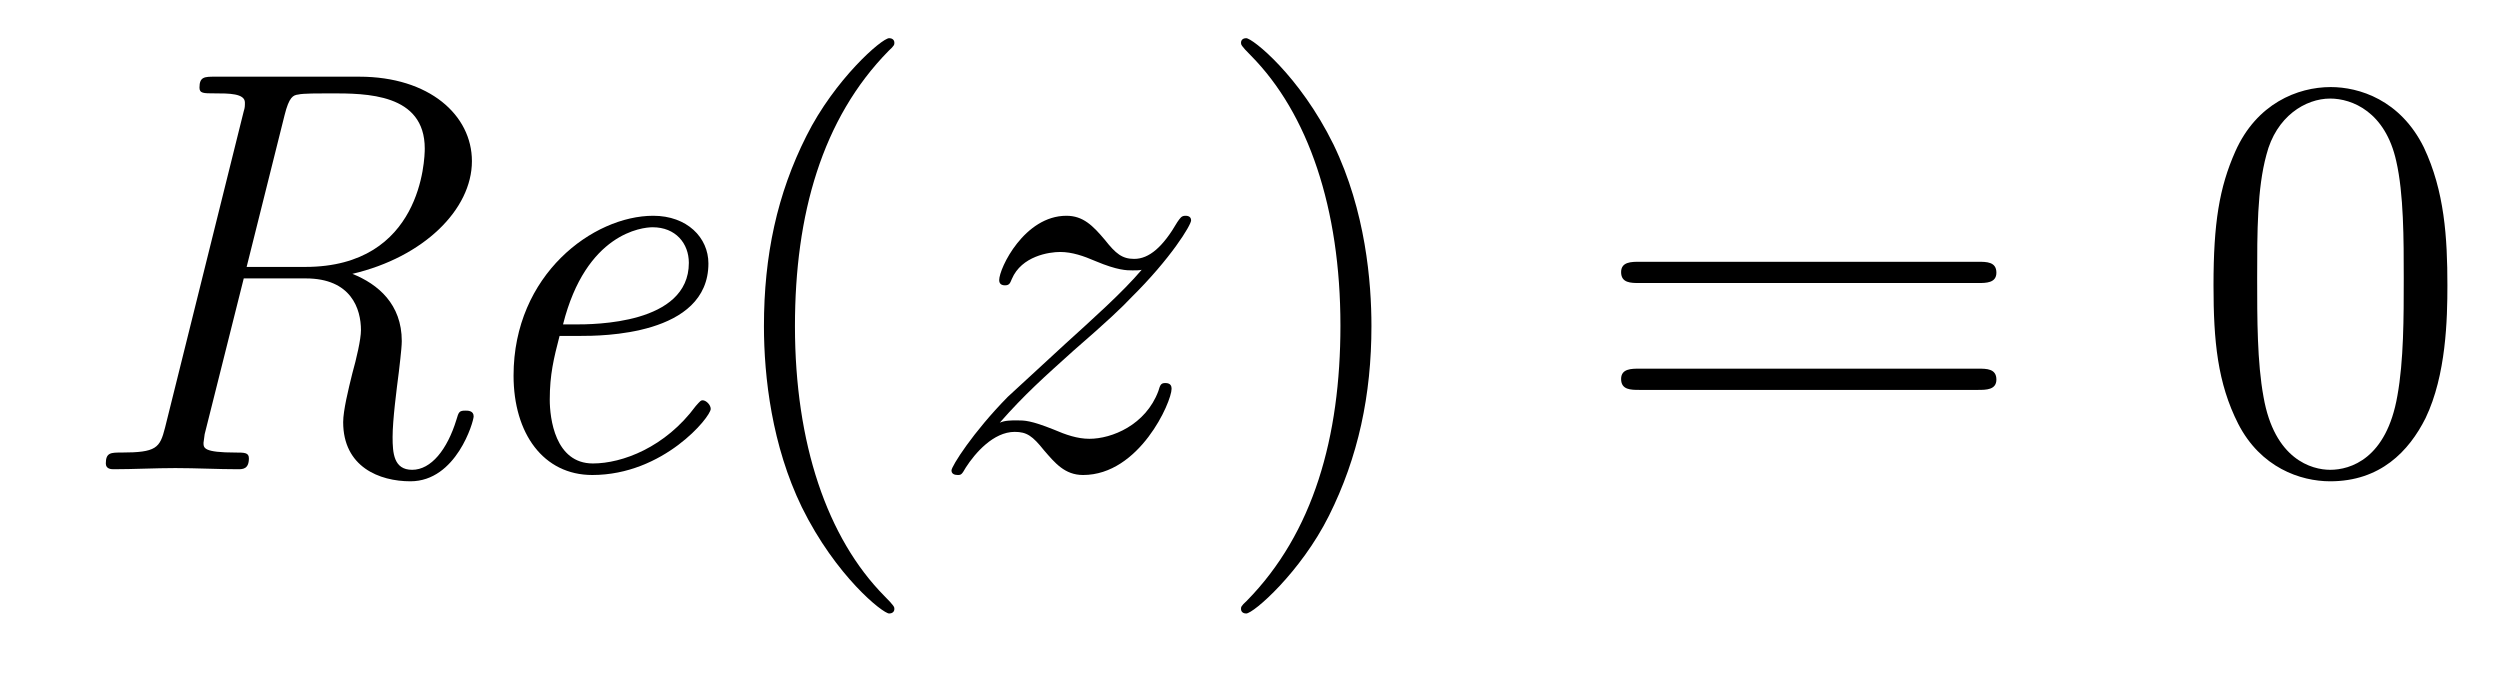 <?xml version='1.0'?>
<!-- This file was generated by dvisvgm 1.14.1 -->
<svg height='14pt' version='1.1' viewBox='0 -14 52 14' width='52pt' xmlns='http://www.w3.org/2000/svg' xmlns:xlink='http://www.w3.org/1999/xlink'>
<g id='page1'>
<g transform='matrix(1 0 0 1 -127 650)'>
<path d='M134.329 -658.304C135.812 -658.651 136.816 -659.643 136.816 -660.648C136.816 -661.604 135.931 -662.405 134.473 -662.405H131.472C131.257 -662.405 131.149 -662.405 131.149 -662.178C131.149 -662.058 131.233 -662.058 131.46 -662.058C131.759 -662.058 132.094 -662.058 132.094 -661.867C132.094 -661.795 132.094 -661.759 132.07 -661.687L130.432 -655.101C130.325 -654.682 130.253 -654.587 129.524 -654.587C129.308 -654.587 129.201 -654.587 129.201 -654.36C129.201 -654.24 129.32 -654.24 129.368 -654.24C129.775 -654.24 130.229 -654.264 130.647 -654.264C131.078 -654.264 131.532 -654.24 131.95 -654.24C132.046 -654.24 132.177 -654.24 132.177 -654.467C132.177 -654.587 132.082 -654.587 131.903 -654.587C131.233 -654.587 131.233 -654.682 131.233 -654.79L131.257 -654.969L132.07 -658.209H133.361C134.305 -658.209 134.508 -657.575 134.508 -657.133C134.508 -656.942 134.413 -656.535 134.329 -656.236C134.246 -655.902 134.138 -655.459 134.138 -655.22C134.138 -654.288 134.891 -653.989 135.537 -653.989C136.493 -653.989 136.852 -655.232 136.852 -655.34C136.852 -655.459 136.732 -655.459 136.684 -655.459C136.553 -655.459 136.541 -655.435 136.493 -655.268C136.302 -654.647 135.967 -654.228 135.573 -654.228C135.19 -654.228 135.166 -654.575 135.166 -654.909C135.166 -655.268 135.25 -655.902 135.297 -656.272C135.297 -656.296 135.357 -656.738 135.357 -656.906C135.357 -657.671 134.867 -658.089 134.329 -658.304ZM133.349 -658.448H132.13L132.919 -661.604C133.014 -661.986 133.098 -662.022 133.206 -662.034C133.289 -662.058 133.648 -662.058 133.875 -662.058C134.616 -662.058 135.835 -662.058 135.835 -660.91C135.835 -660.695 135.776 -658.448 133.349 -658.448Z' fill-rule='evenodd'/>
<path d='M139.069 -657.013C139.487 -657.013 141.735 -657.013 141.735 -658.52C141.735 -659.058 141.292 -659.512 140.587 -659.512C139.344 -659.512 137.682 -658.293 137.682 -656.188C137.682 -654.981 138.304 -654.12 139.32 -654.12C140.802 -654.12 141.783 -655.328 141.783 -655.495C141.783 -655.579 141.687 -655.674 141.615 -655.674C141.579 -655.674 141.567 -655.662 141.472 -655.555C140.838 -654.694 139.942 -654.36 139.332 -654.36C138.543 -654.36 138.435 -655.304 138.435 -655.687C138.435 -656.212 138.519 -656.547 138.639 -657.013H139.069ZM138.711 -657.252C139.189 -659.153 140.36 -659.273 140.575 -659.273C141.053 -659.273 141.328 -658.938 141.328 -658.532C141.328 -657.252 139.344 -657.252 138.961 -657.252H138.711Z' fill-rule='evenodd'/>
<path d='M145.603 -651.335C145.603 -651.371 145.603 -651.395 145.4 -651.598C144.204 -652.806 143.535 -654.778 143.535 -657.217C143.535 -659.536 144.097 -661.532 145.484 -662.943C145.603 -663.05 145.603 -663.074 145.603 -663.11C145.603 -663.182 145.543 -663.206 145.495 -663.206C145.34 -663.206 144.36 -662.345 143.774 -661.173C143.165 -659.966 142.89 -658.687 142.89 -657.217C142.89 -656.152 143.057 -654.73 143.678 -653.451C144.384 -652.017 145.364 -651.239 145.495 -651.239C145.543 -651.239 145.603 -651.263 145.603 -651.335Z' fill-rule='evenodd'/>
<path d='M147.795 -655.208C148.309 -655.794 148.727 -656.165 149.325 -656.703C150.042 -657.324 150.353 -657.623 150.52 -657.802C151.357 -658.627 151.775 -659.321 151.775 -659.416C151.775 -659.512 151.68 -659.512 151.656 -659.512C151.572 -659.512 151.548 -659.464 151.488 -659.38C151.19 -658.866 150.903 -658.615 150.592 -658.615C150.341 -658.615 150.209 -658.723 149.982 -659.01C149.731 -659.308 149.528 -659.512 149.181 -659.512C148.309 -659.512 147.783 -658.424 147.783 -658.173C147.783 -658.137 147.795 -658.065 147.902 -658.065C147.998 -658.065 148.01 -658.113 148.046 -658.197C148.249 -658.675 148.823 -658.759 149.05 -658.759C149.301 -658.759 149.54 -658.675 149.791 -658.567C150.245 -658.376 150.437 -658.376 150.556 -658.376C150.64 -658.376 150.687 -658.376 150.747 -658.388C150.353 -657.922 149.708 -657.348 149.169 -656.858L147.962 -655.746C147.233 -655.005 146.791 -654.3 146.791 -654.216C146.791 -654.144 146.85 -654.12 146.922 -654.12C146.994 -654.12 147.006 -654.132 147.089 -654.276C147.281 -654.575 147.663 -655.017 148.106 -655.017C148.357 -655.017 148.476 -654.933 148.715 -654.634C148.942 -654.372 149.146 -654.12 149.528 -654.12C150.7 -654.12 151.369 -655.639 151.369 -655.913C151.369 -655.961 151.357 -656.033 151.238 -656.033C151.142 -656.033 151.13 -655.985 151.094 -655.866C150.831 -655.16 150.126 -654.873 149.66 -654.873C149.408 -654.873 149.169 -654.957 148.918 -655.065C148.44 -655.256 148.309 -655.256 148.153 -655.256C148.034 -655.256 147.902 -655.256 147.795 -655.208Z' fill-rule='evenodd'/>
<path d='M155.526 -657.217C155.526 -658.125 155.407 -659.607 154.737 -660.994C154.032 -662.428 153.052 -663.206 152.92 -663.206C152.872 -663.206 152.813 -663.182 152.813 -663.11C152.813 -663.074 152.813 -663.05 153.016 -662.847C154.211 -661.64 154.881 -659.667 154.881 -657.228C154.881 -654.909 154.319 -652.913 152.932 -651.502C152.813 -651.395 152.813 -651.371 152.813 -651.335C152.813 -651.263 152.872 -651.239 152.92 -651.239C153.075 -651.239 154.056 -652.1 154.642 -653.272C155.251 -654.491 155.526 -655.782 155.526 -657.217Z' fill-rule='evenodd'/>
<path d='M168.143 -658.113C168.31 -658.113 168.525 -658.113 168.525 -658.328C168.525 -658.555 168.322 -658.555 168.143 -658.555H161.102C160.934 -658.555 160.719 -658.555 160.719 -658.34C160.719 -658.113 160.922 -658.113 161.102 -658.113H168.143ZM168.143 -655.89C168.31 -655.89 168.525 -655.89 168.525 -656.105C168.525 -656.332 168.322 -656.332 168.143 -656.332H161.102C160.934 -656.332 160.719 -656.332 160.719 -656.117C160.719 -655.89 160.922 -655.89 161.102 -655.89H168.143Z' fill-rule='evenodd'/>
<path d='M177.906 -658.065C177.906 -659.058 177.846 -660.026 177.416 -660.934C176.926 -661.927 176.065 -662.189 175.479 -662.189C174.786 -662.189 173.937 -661.843 173.495 -660.851C173.16 -660.097 173.041 -659.356 173.041 -658.065C173.041 -656.906 173.124 -656.033 173.555 -655.184C174.021 -654.276 174.846 -653.989 175.468 -653.989C176.508 -653.989 177.105 -654.611 177.452 -655.304C177.882 -656.2 177.906 -657.372 177.906 -658.065ZM175.468 -654.228C175.085 -654.228 174.308 -654.443 174.081 -655.746C173.949 -656.463 173.949 -657.372 173.949 -658.209C173.949 -659.189 173.949 -660.073 174.141 -660.779C174.344 -661.58 174.954 -661.95 175.468 -661.95C175.922 -661.95 176.615 -661.675 176.842 -660.648C176.998 -659.966 176.998 -659.022 176.998 -658.209C176.998 -657.408 176.998 -656.499 176.866 -655.77C176.639 -654.455 175.886 -654.228 175.468 -654.228Z' fill-rule='evenodd'/>
</g>
</g>
</svg>
